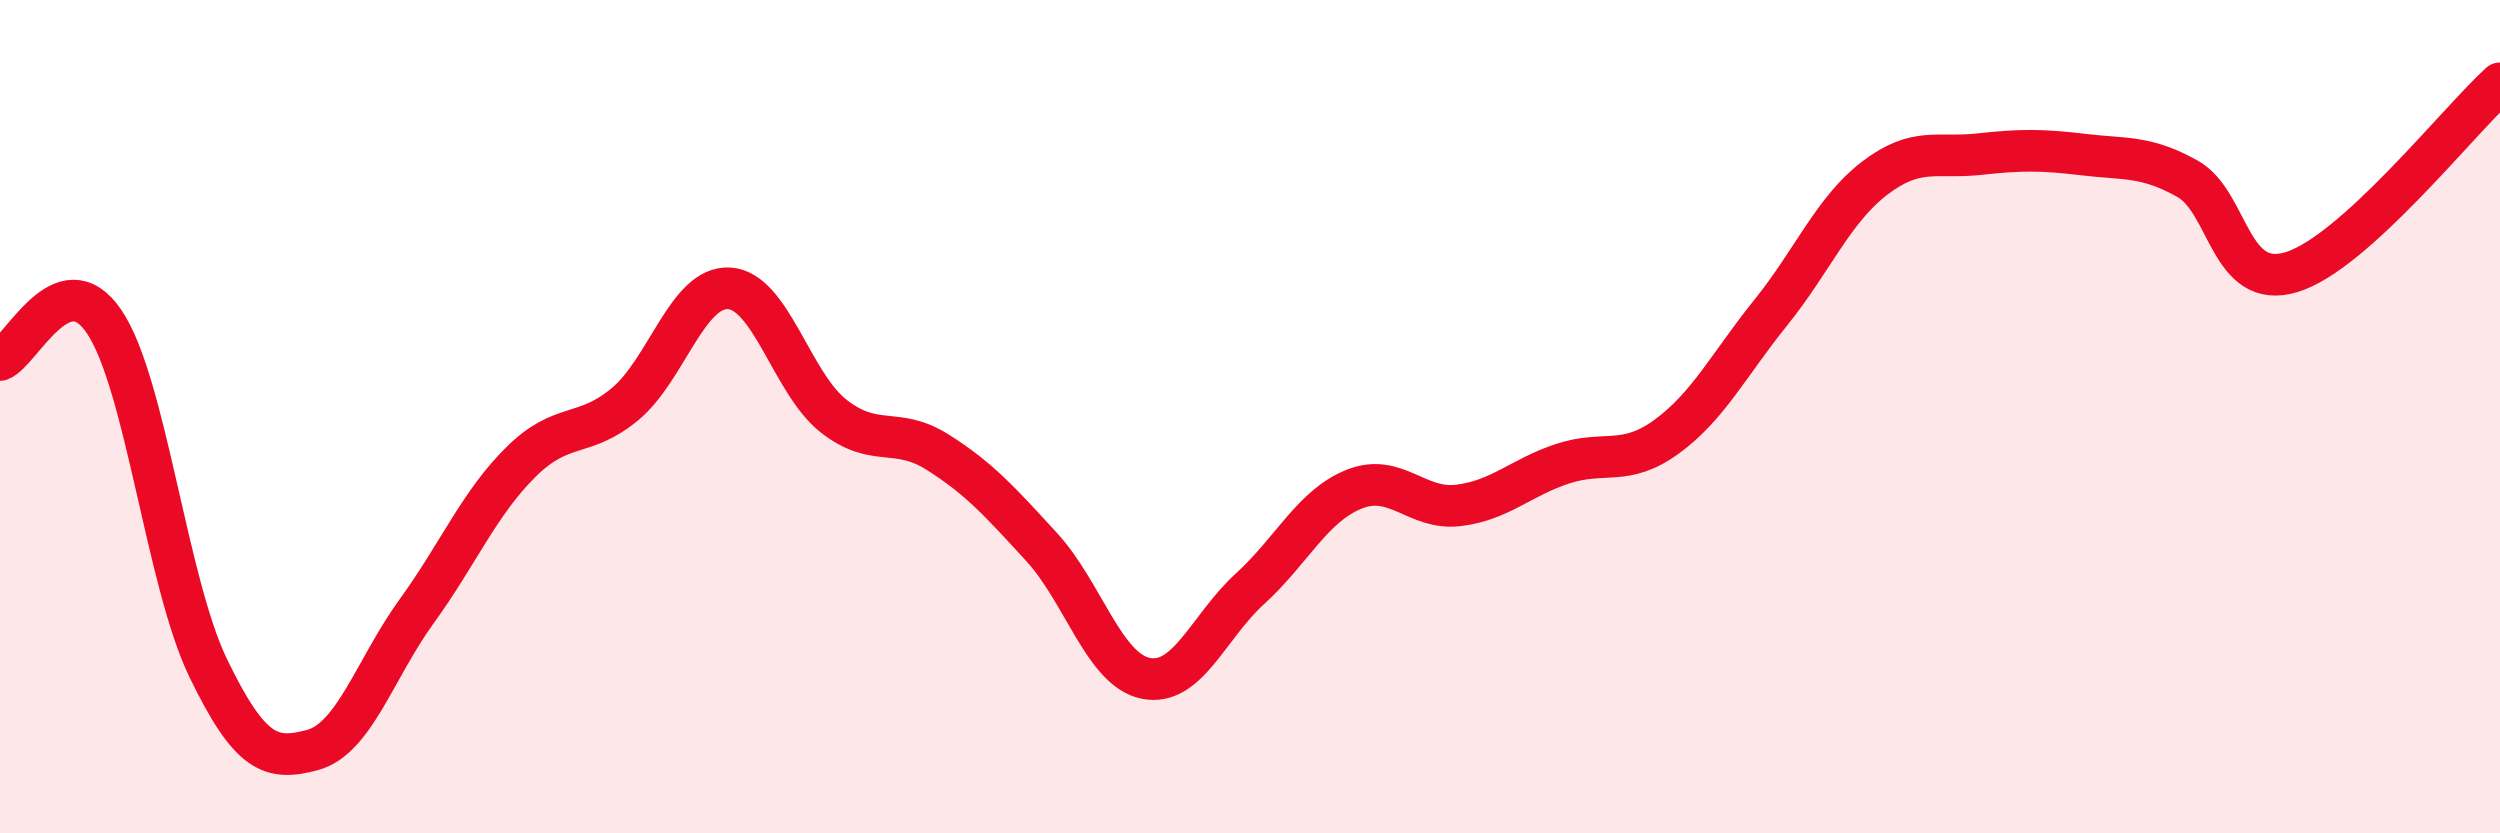 
    <svg width="60" height="20" viewBox="0 0 60 20" xmlns="http://www.w3.org/2000/svg">
      <path
        d="M 0,8.64 C 0.5,8.46 1.5,6.24 2.5,7.72 C 3.5,9.2 4,13.98 5,16.04 C 6,18.1 6.5,18.27 7.5,18 C 8.5,17.73 9,16.05 10,14.67 C 11,13.29 11.5,12.08 12.5,11.09 C 13.5,10.1 14,10.53 15,9.7 C 16,8.87 16.5,6.86 17.5,6.92 C 18.5,6.98 19,9.19 20,9.98 C 21,10.77 21.5,10.22 22.5,10.85 C 23.5,11.48 24,12.04 25,13.13 C 26,14.22 26.5,16.08 27.5,16.28 C 28.5,16.48 29,15.04 30,14.13 C 31,13.22 31.5,12.14 32.5,11.74 C 33.5,11.34 34,12.25 35,12.13 C 36,12.01 36.5,11.46 37.5,11.13 C 38.5,10.8 39,11.21 40,10.48 C 41,9.75 41.5,8.74 42.5,7.5 C 43.5,6.26 44,5.03 45,4.27 C 46,3.51 46.5,3.81 47.5,3.7 C 48.5,3.59 49,3.59 50,3.71 C 51,3.83 51.5,3.73 52.5,4.29 C 53.5,4.85 53.5,6.99 55,6.53 C 56.5,6.07 59,2.91 60,2L60 20L0 20Z"
        fill="#EB0A25"
        opacity="0.1"
        stroke-linecap="round"
        stroke-linejoin="round"
      />
      <path
        d="M 0,8.64 C 0.5,8.46 1.5,6.24 2.5,7.72 C 3.5,9.2 4,13.98 5,16.04 C 6,18.1 6.5,18.27 7.5,18 C 8.5,17.73 9,16.05 10,14.67 C 11,13.29 11.5,12.08 12.5,11.09 C 13.5,10.1 14,10.53 15,9.7 C 16,8.87 16.5,6.86 17.5,6.92 C 18.5,6.98 19,9.19 20,9.98 C 21,10.77 21.5,10.22 22.5,10.85 C 23.5,11.48 24,12.04 25,13.13 C 26,14.22 26.5,16.08 27.5,16.28 C 28.5,16.48 29,15.04 30,14.13 C 31,13.22 31.5,12.14 32.5,11.74 C 33.5,11.34 34,12.25 35,12.13 C 36,12.01 36.5,11.46 37.5,11.13 C 38.5,10.8 39,11.21 40,10.48 C 41,9.75 41.5,8.74 42.5,7.5 C 43.5,6.26 44,5.03 45,4.27 C 46,3.51 46.5,3.81 47.5,3.7 C 48.5,3.59 49,3.59 50,3.71 C 51,3.83 51.5,3.73 52.5,4.29 C 53.5,4.85 53.5,6.99 55,6.53 C 56.5,6.07 59,2.91 60,2"
        stroke="#EB0A25"
        stroke-width="1"
        fill="none"
        stroke-linecap="round"
        stroke-linejoin="round"
      />
    </svg>
  
